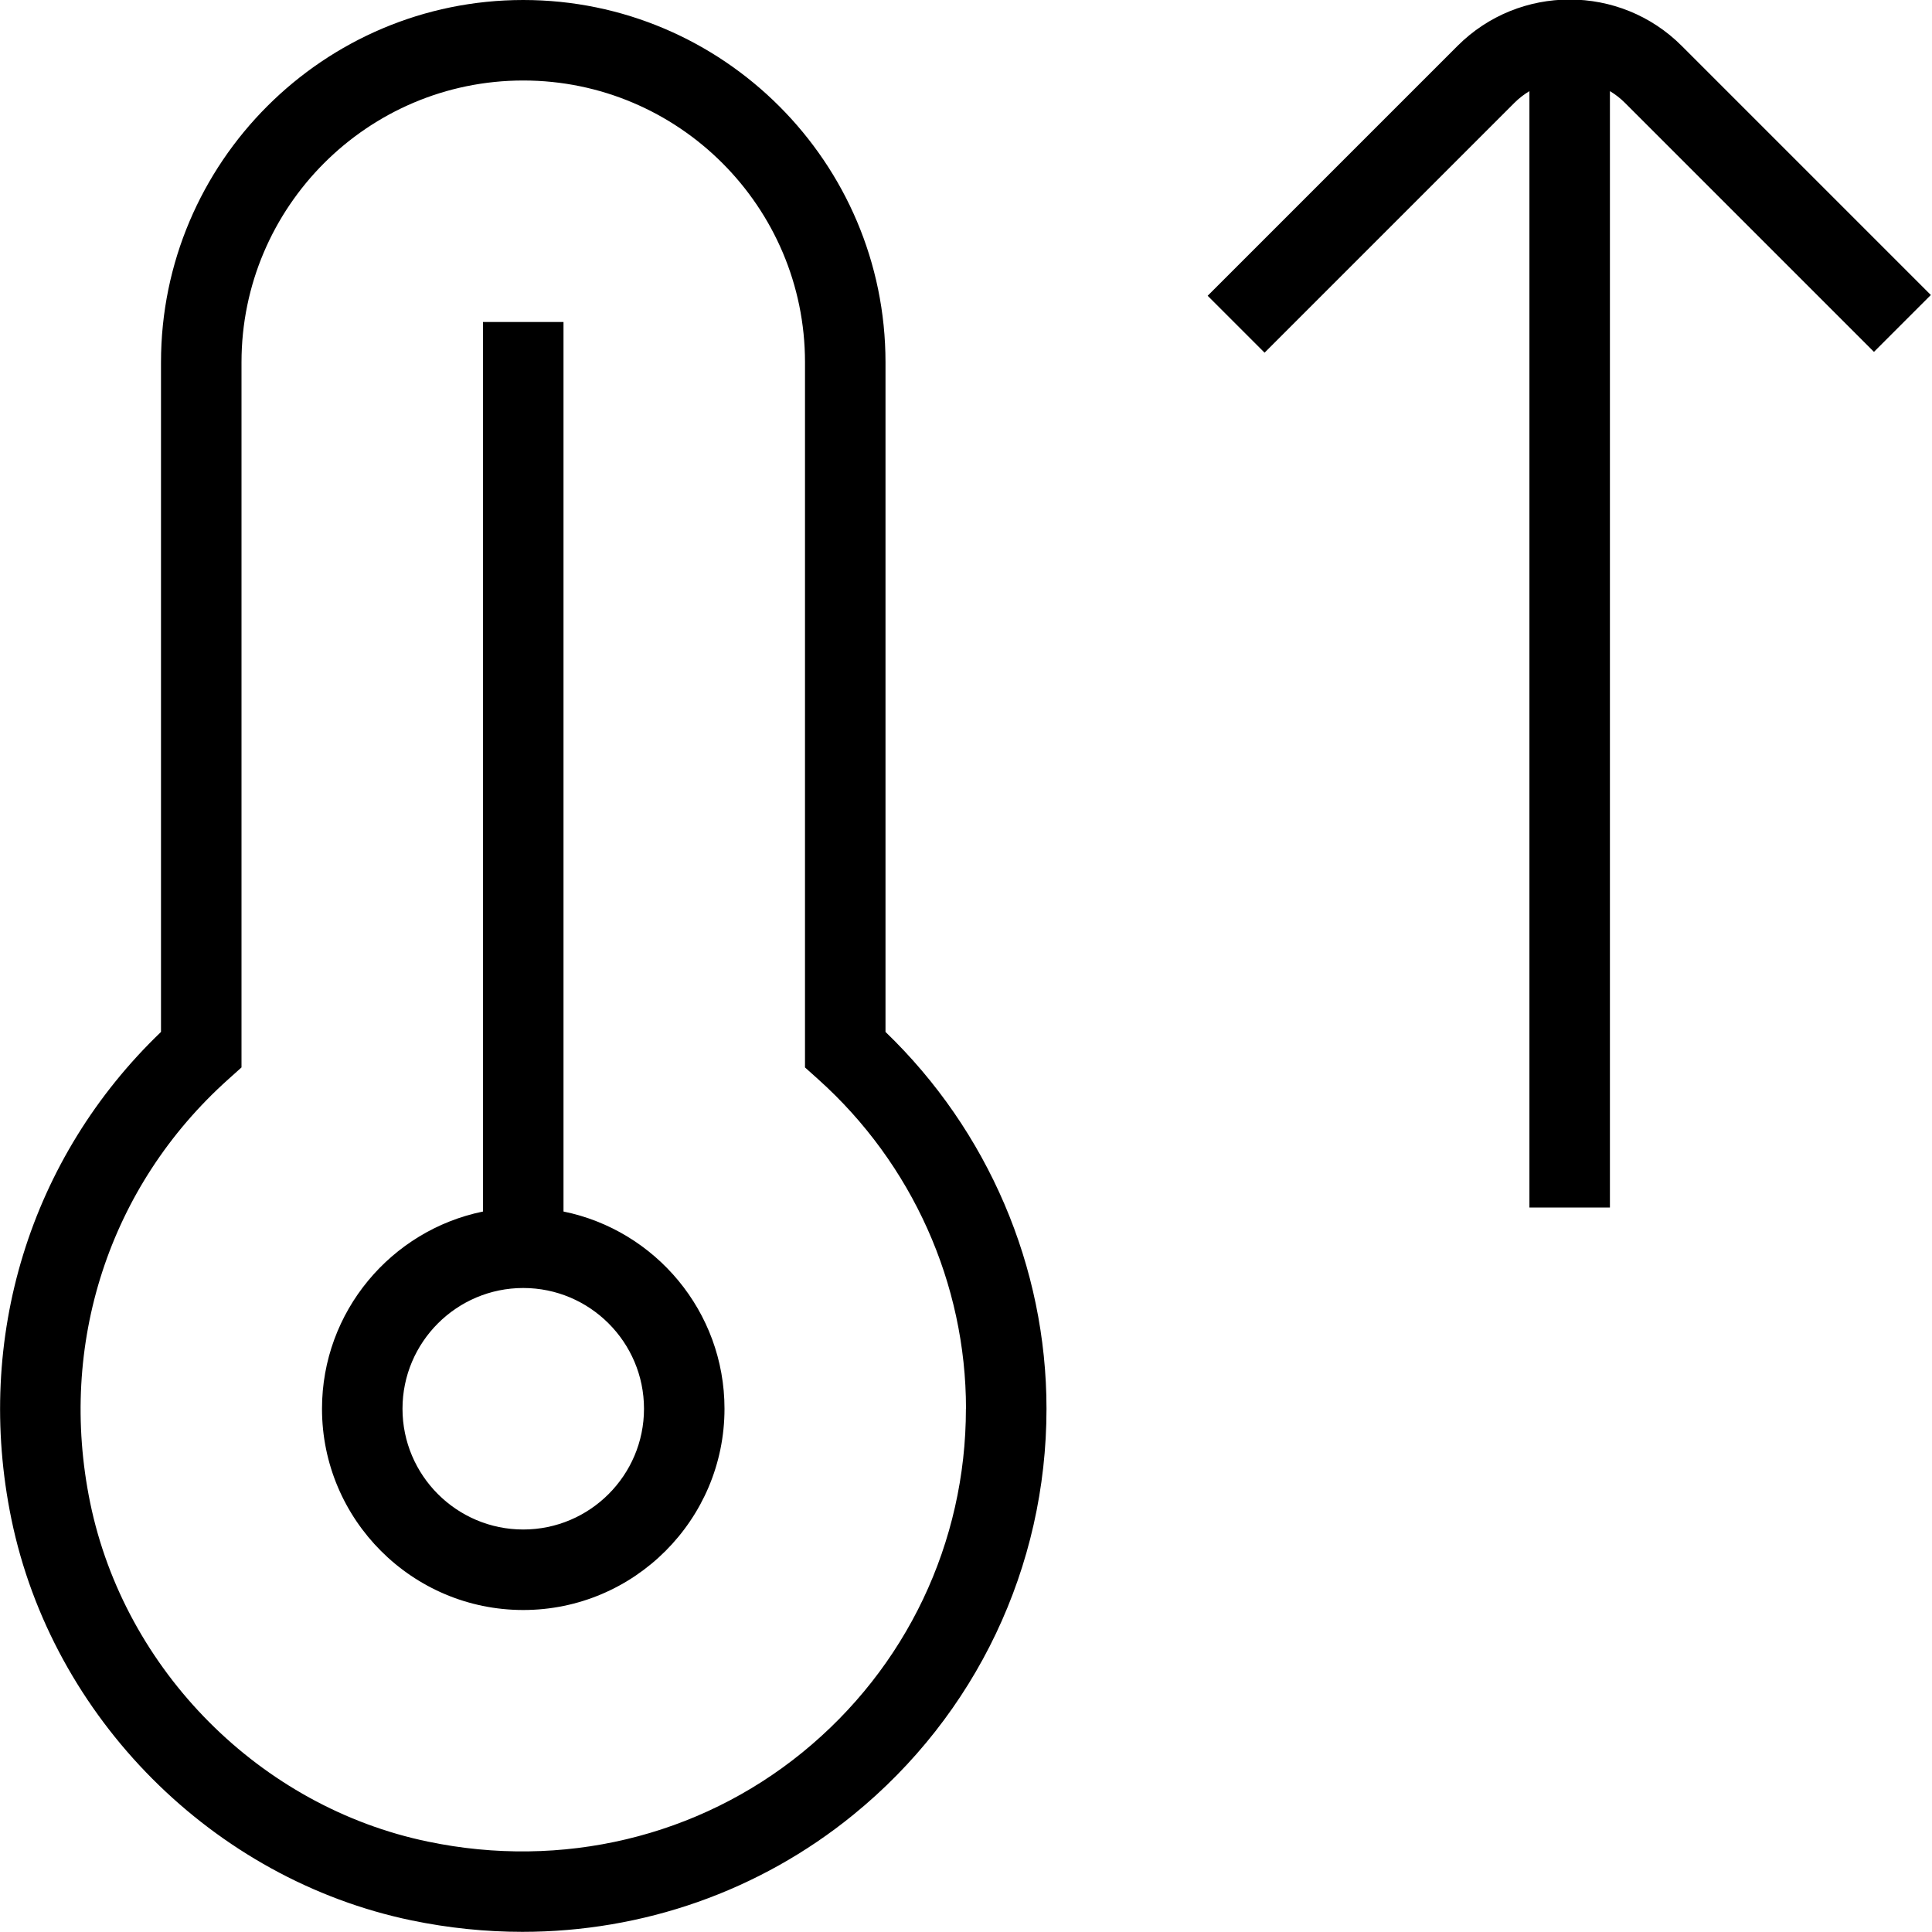 <?xml version="1.0" encoding="UTF-8"?>
<svg xmlns="http://www.w3.org/2000/svg" id="Layer_1" data-name="Layer 1" width="512" height="512" viewBox="0 0 24 24"><path d="M23.986,3.664l-.707,.707-3.093-3.093c-.057-.057-.12-.106-.187-.146V15h-1V1.132c-.066,.04-.129,.088-.187,.146l-3.103,3.103-.707-.707,3.103-3.103c.768-.769,2.02-.769,2.787,0l3.093,3.093Zm-14.986,13.836c0,1.378-1.121,2.5-2.5,2.5s-2.5-1.122-2.5-2.5c0-1.207,.86-2.217,2-2.45V4h1V15.05c1.14,.232,2,1.242,2,2.45Zm-1,0c0-.827-.673-1.5-1.5-1.5s-1.5,.673-1.5,1.5,.673,1.5,1.5,1.5,1.5-.673,1.5-1.5Zm5,0c0,1.964-.875,3.803-2.4,5.044-1.168,.951-2.616,1.454-4.111,1.454-.456,0-.917-.047-1.376-.142-2.466-.512-4.464-2.517-4.972-4.988-.461-2.245,.232-4.489,1.859-6.049V4.5C2,2.019,4.019,0,6.5,0s4.5,2.019,4.5,4.5V12.819c1.273,1.225,2,2.918,2,4.681Zm-1,0c0-1.554-.668-3.045-1.834-4.091l-.166-.149V4.5c0-1.93-1.57-3.5-3.5-3.5s-3.5,1.57-3.5,3.5V13.26l-.166,.149c-1.478,1.325-2.118,3.29-1.714,5.258,.429,2.086,2.114,3.778,4.195,4.21,1.665,.348,3.362-.057,4.653-1.108s2.031-2.606,2.031-4.269Z"/></svg>
